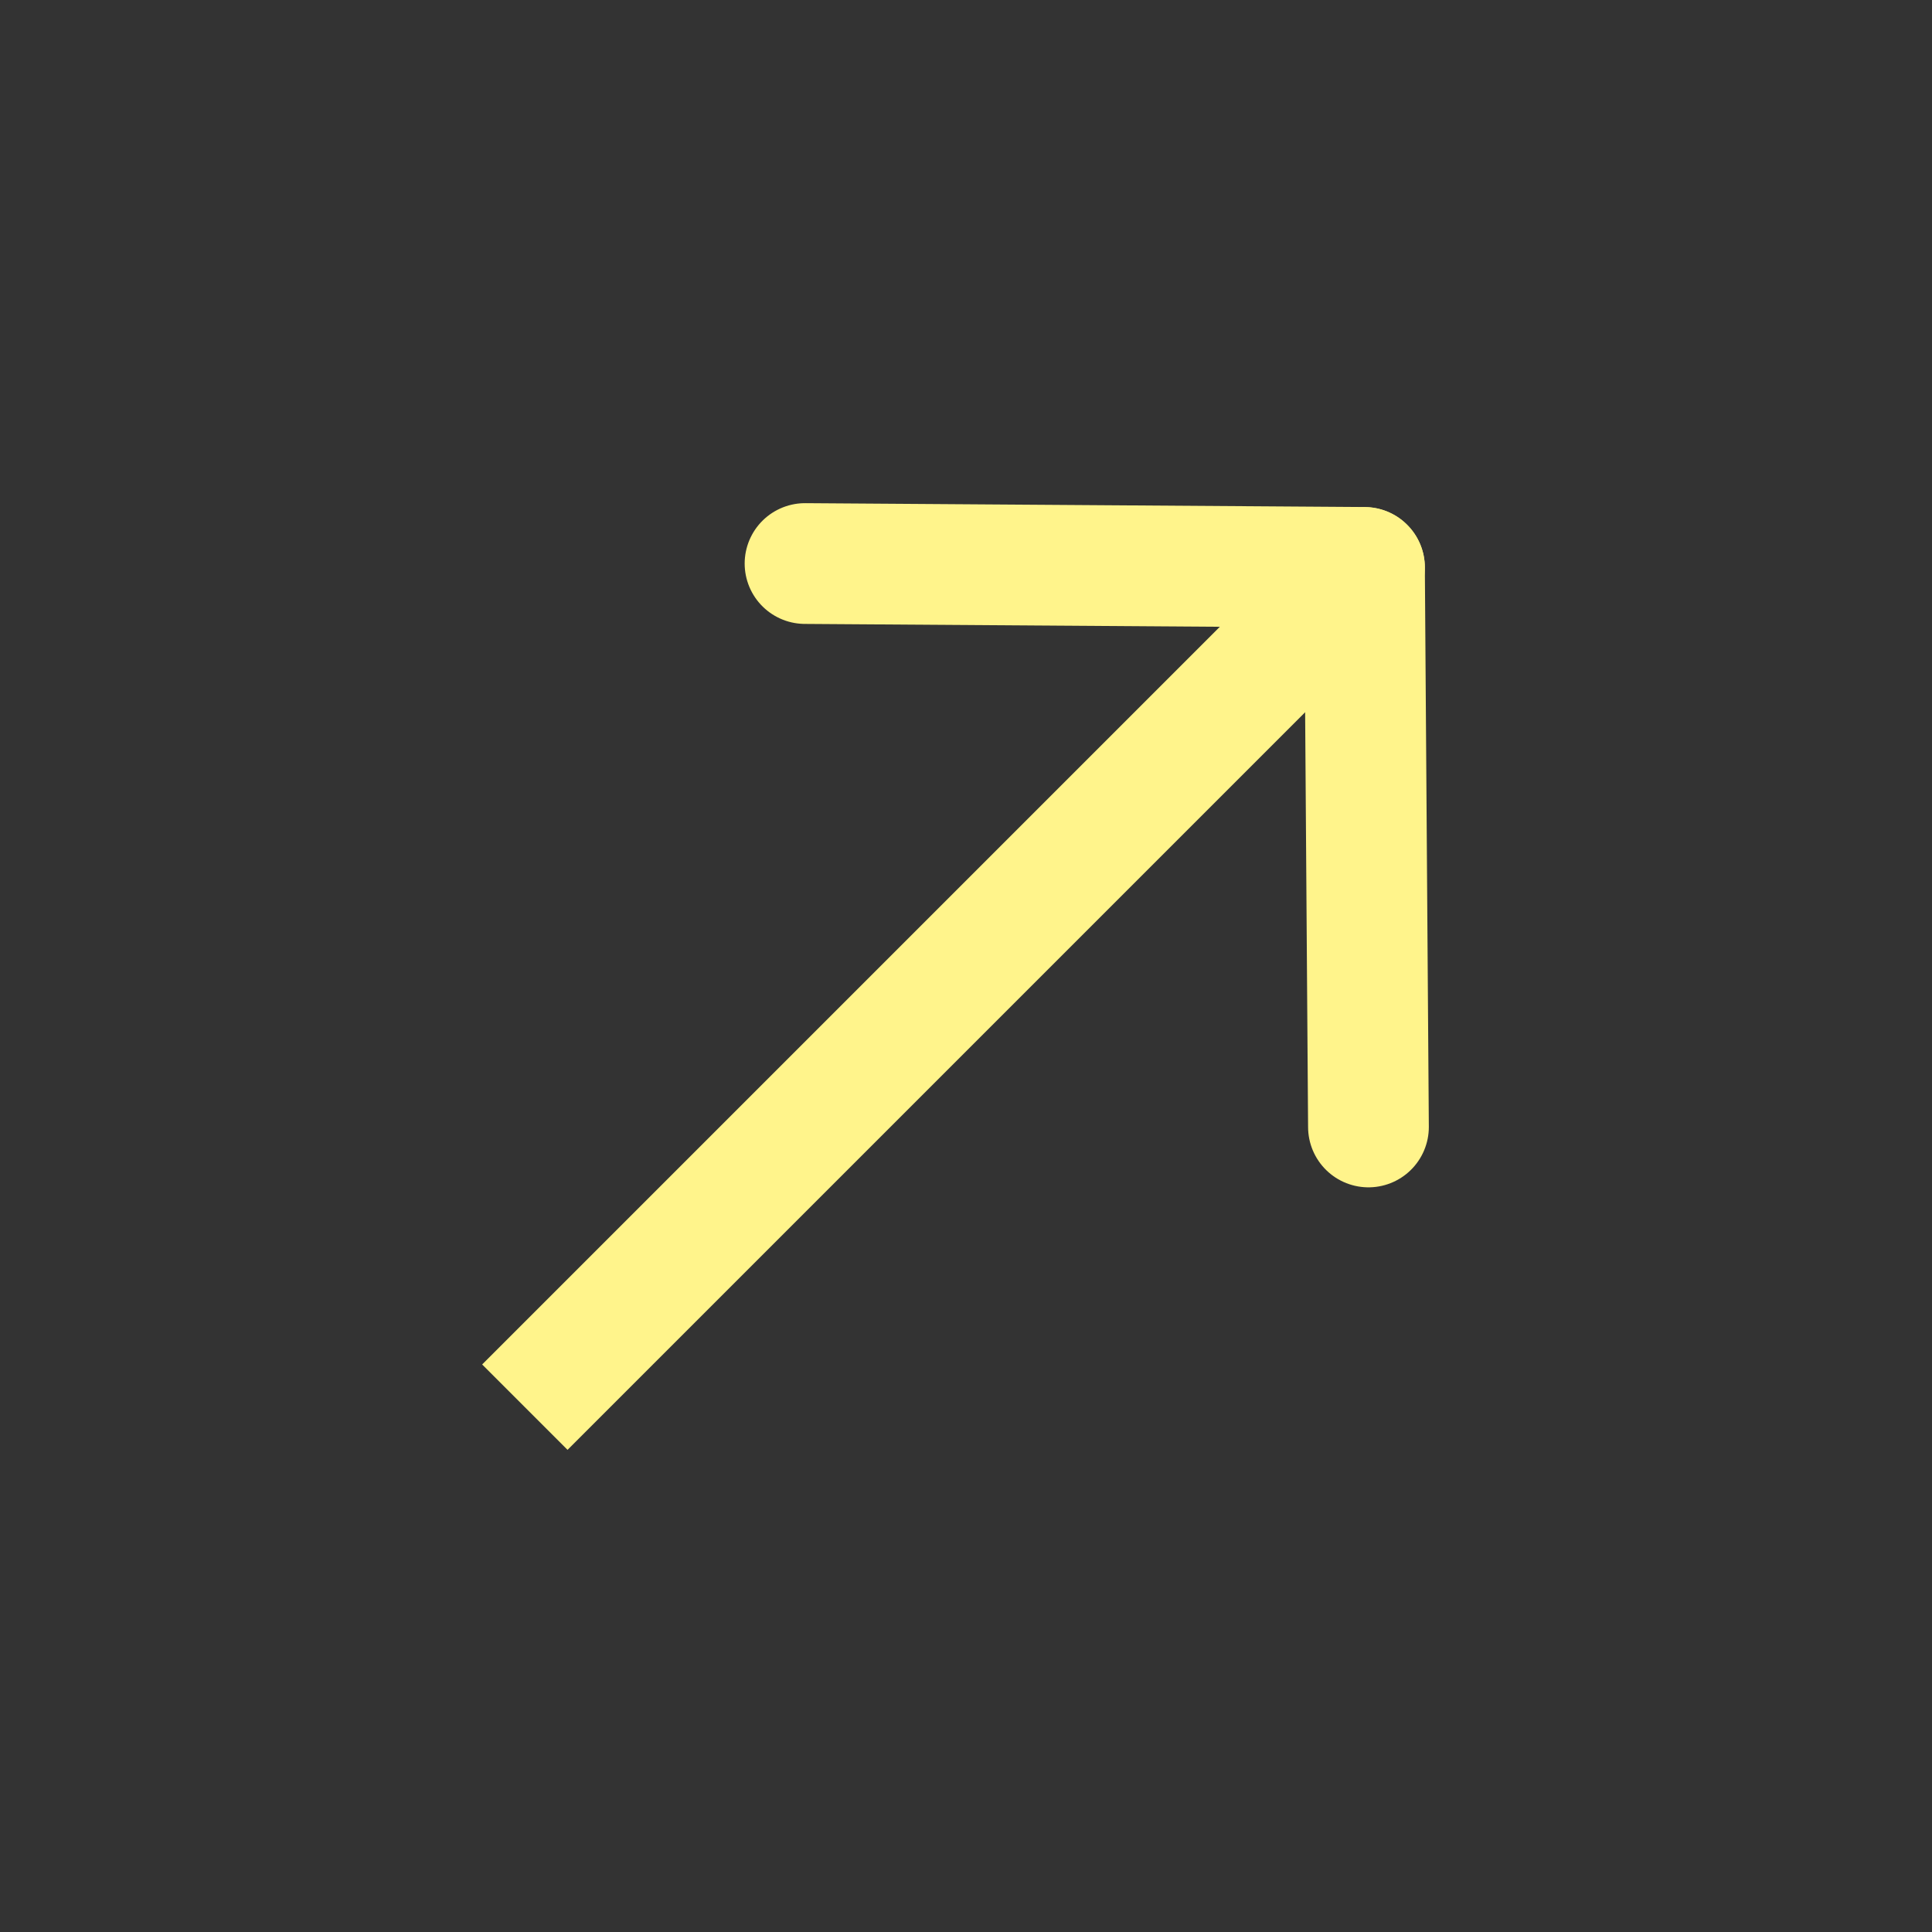 <svg width="16" height="16" viewBox="0 0 16 16" fill="none" xmlns="http://www.w3.org/2000/svg">
<rect x="0" y="0" width="16" height="16" fill="#333333" stroke="none"/>
<path d="M11.653 5.054C11.849 4.858 11.849 4.542 11.653 4.347C11.458 4.151 11.142 4.151 10.946 4.347L11.653 5.054ZM4.346 10.947L3.993 11.3L4.7 12.007L5.053 11.654L4.346 10.947ZM10.946 4.347L4.346 10.947L5.053 11.654L11.653 5.054L10.946 4.347Z" fill="#FFF48B"/>
<path d="M6.667 4.667L11.3 4.699L11.333 9.333" stroke="#FFF48B" stroke-linecap="round" stroke-linejoin="round"/>
</svg>
